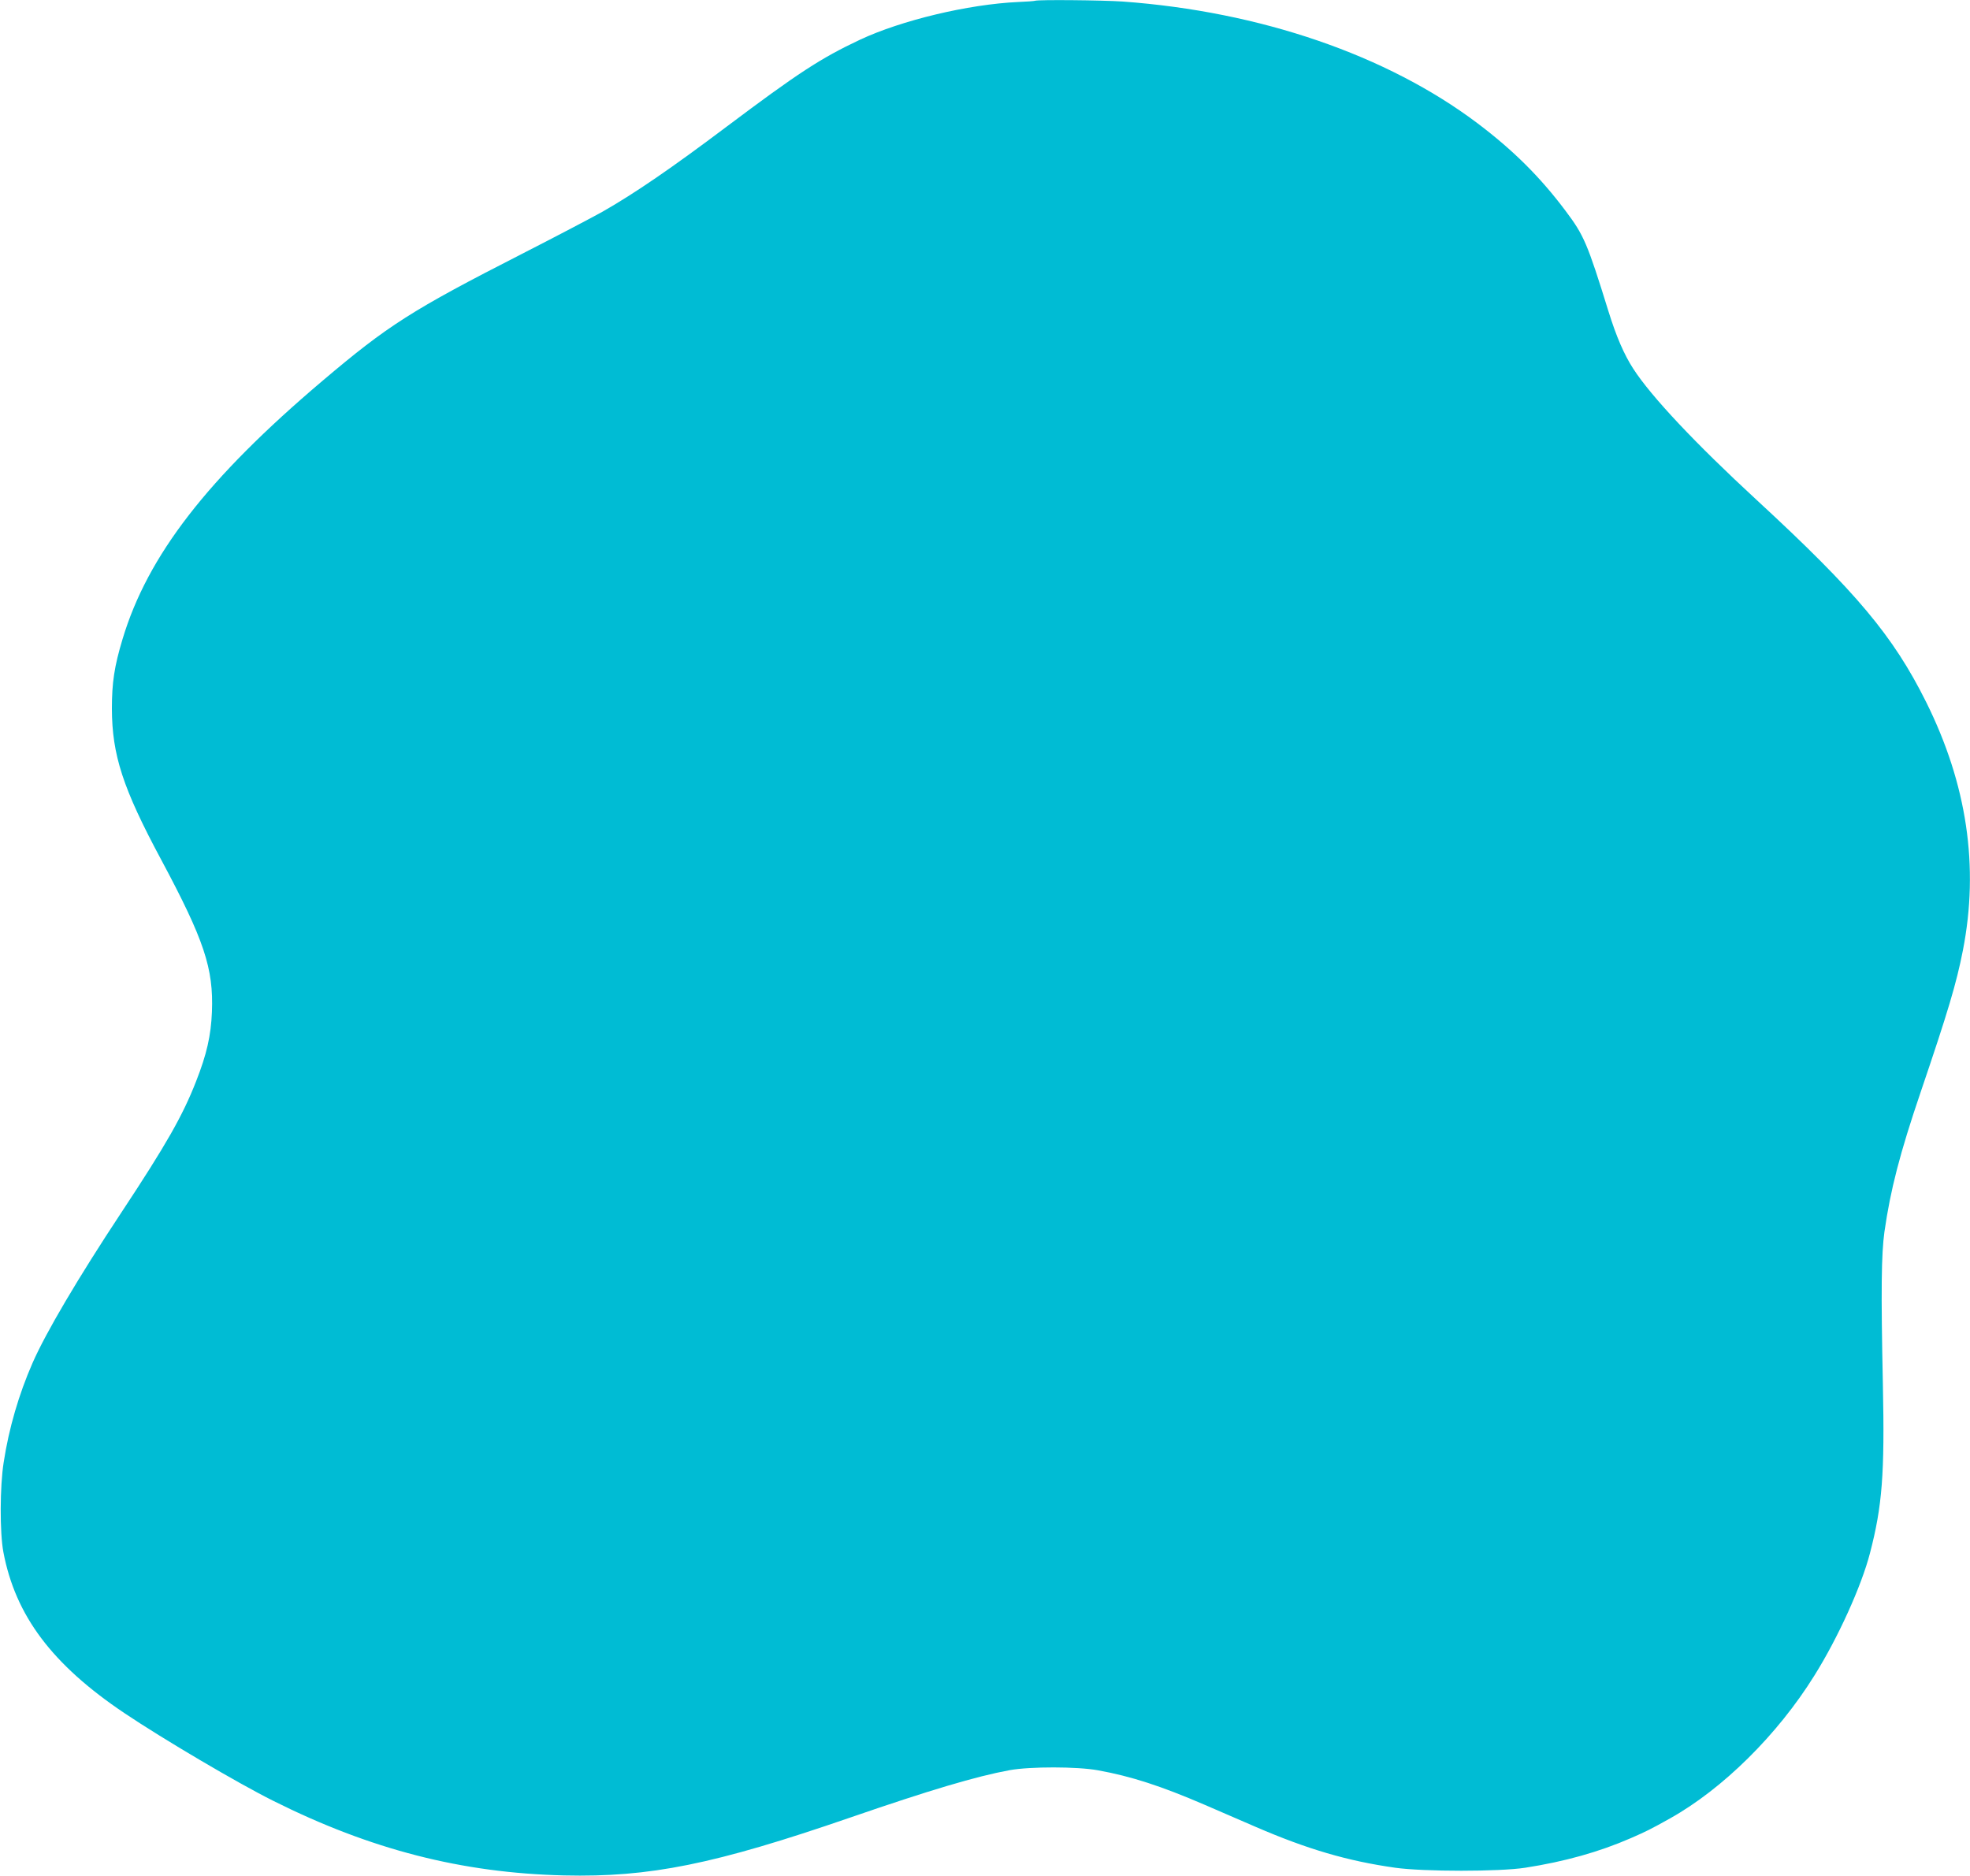 <?xml version="1.0" standalone="no"?>
<!DOCTYPE svg PUBLIC "-//W3C//DTD SVG 20010904//EN"
 "http://www.w3.org/TR/2001/REC-SVG-20010904/DTD/svg10.dtd">
<svg version="1.0" xmlns="http://www.w3.org/2000/svg"
 width="1280pt" height="1219pt" viewBox="0 0 1280 1219"
 preserveAspectRatio="xMidYMid meet">
<g transform="translate(0,1219) scale(0.1,-0.1)"
fill="#00bcd4" stroke="none">
<path d="M6725 12185 c-5 -2 -55 -6 -110 -8 -325 -15 -758 -119 -1027 -245
-255 -120 -402 -216 -868 -566 -356 -268 -597 -433 -804 -551 -66 -37 -302
-161 -525 -275 -715 -365 -870 -464 -1296 -825 -747 -633 -1136 -1135 -1299
-1679 -53 -176 -69 -281 -69 -451 1 -301 71 -517 320 -981 280 -523 341 -707
330 -989 -6 -154 -34 -277 -103 -452 -87 -223 -194 -411 -486 -853 -281 -425
-492 -783 -577 -978 -88 -201 -153 -422 -187 -644 -25 -156 -26 -458 -2 -584
78 -413 317 -731 786 -1046 250 -168 738 -456 967 -570 633 -317 1225 -469
1890 -485 557 -13 977 72 1859 376 516 178 819 268 1036 308 134 24 438 24
575 -1 215 -39 409 -102 690 -223 83 -36 233 -101 335 -145 336 -145 595 -221
905 -265 185 -26 679 -26 845 0 257 40 479 102 688 193 98 43 125 56 252 127
342 191 699 543 939 929 154 246 306 582 361 795 80 307 96 515 84 1093 -13
620 -10 850 10 995 39 273 100 510 236 910 176 518 232 705 274 920 106 543
27 1079 -240 1615 -213 427 -451 712 -1099 1310 -399 368 -687 674 -803 854
-59 91 -110 208 -162 376 -136 439 -159 492 -278 650 -165 220 -339 393 -572
569 -588 443 -1411 726 -2305 791 -131 9 -548 13 -570 5z"/>
</g>
</svg>
